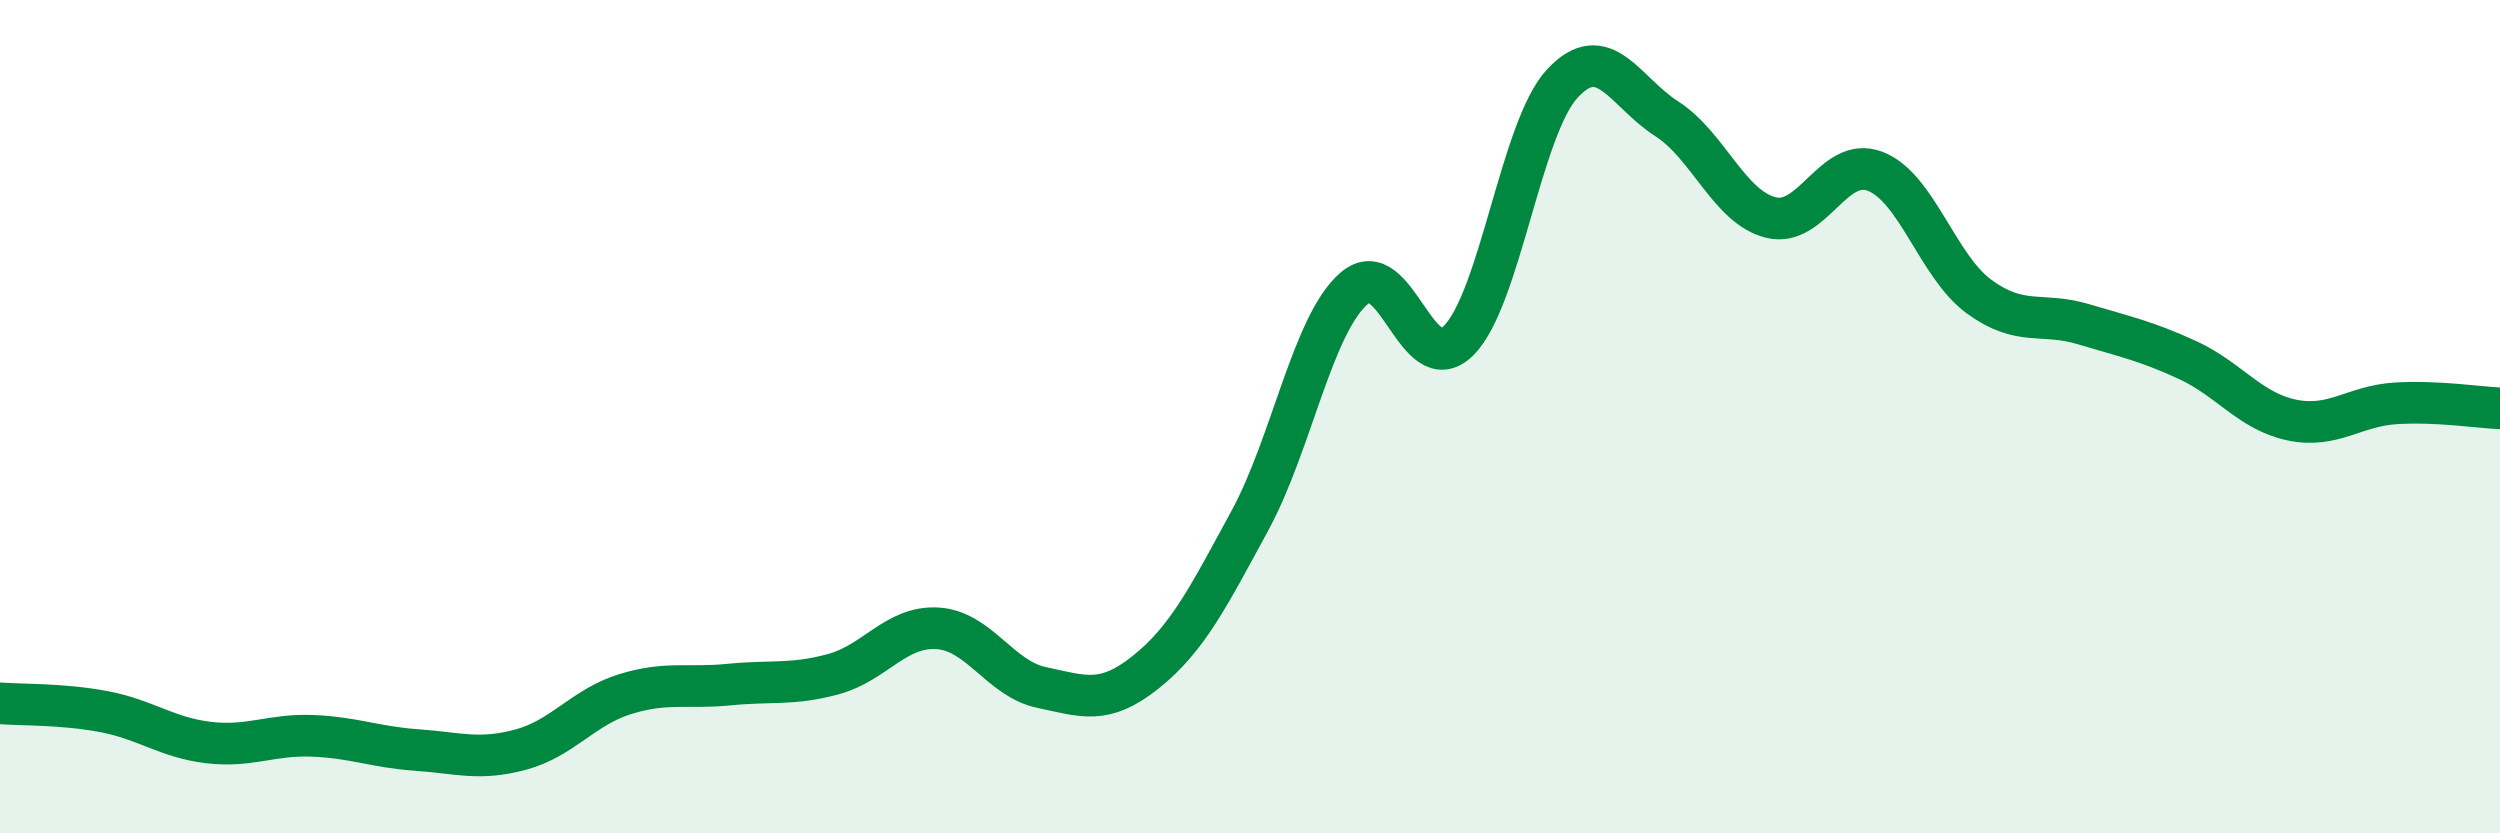 
    <svg width="60" height="20" viewBox="0 0 60 20" xmlns="http://www.w3.org/2000/svg">
      <path
        d="M 0,16.88 C 0.5,16.92 1.5,16.89 2.5,17.08 C 3.5,17.27 4,17.7 5,17.82 C 6,17.94 6.5,17.62 7.5,17.66 C 8.5,17.7 9,17.93 10,18 C 11,18.07 11.5,18.26 12.5,17.99 C 13.5,17.72 14,16.97 15,16.66 C 16,16.35 16.5,16.53 17.5,16.43 C 18.5,16.33 19,16.45 20,16.18 C 21,15.91 21.5,15.02 22.5,15.08 C 23.5,15.14 24,16.29 25,16.5 C 26,16.71 26.5,16.93 27.5,16.13 C 28.5,15.33 29,14.33 30,12.49 C 31,10.65 31.5,7.78 32.5,6.92 C 33.5,6.06 34,9.16 35,8.18 C 36,7.2 36.5,3.07 37.5,2 C 38.5,0.93 39,2.21 40,2.85 C 41,3.49 41.5,4.97 42.5,5.22 C 43.5,5.47 44,3.73 45,4.11 C 46,4.49 46.5,6.39 47.5,7.12 C 48.5,7.85 49,7.48 50,7.78 C 51,8.08 51.5,8.18 52.5,8.64 C 53.5,9.1 54,9.87 55,10.08 C 56,10.29 56.5,9.74 57.5,9.68 C 58.5,9.62 59.5,9.78 60,9.8L60 20L0 20Z"
        fill="#008740"
        opacity="0.1"
        stroke-linecap="round"
        stroke-linejoin="round"
      />
      <path
        d="M 0,16.88 C 0.5,16.92 1.5,16.89 2.5,17.08 C 3.5,17.27 4,17.7 5,17.82 C 6,17.94 6.5,17.62 7.5,17.66 C 8.5,17.7 9,17.93 10,18 C 11,18.07 11.5,18.26 12.5,17.99 C 13.5,17.72 14,16.97 15,16.66 C 16,16.35 16.5,16.53 17.5,16.43 C 18.5,16.33 19,16.45 20,16.18 C 21,15.91 21.5,15.02 22.5,15.08 C 23.5,15.14 24,16.29 25,16.5 C 26,16.71 26.5,16.93 27.5,16.13 C 28.5,15.33 29,14.33 30,12.49 C 31,10.65 31.5,7.78 32.5,6.92 C 33.5,6.06 34,9.16 35,8.18 C 36,7.2 36.5,3.07 37.5,2 C 38.5,0.93 39,2.21 40,2.85 C 41,3.49 41.5,4.97 42.5,5.22 C 43.5,5.47 44,3.73 45,4.11 C 46,4.49 46.5,6.39 47.5,7.12 C 48.5,7.85 49,7.48 50,7.78 C 51,8.08 51.5,8.18 52.5,8.64 C 53.5,9.1 54,9.87 55,10.08 C 56,10.29 56.5,9.74 57.5,9.68 C 58.5,9.62 59.5,9.78 60,9.8"
        stroke="#008740"
        stroke-width="1"
        fill="none"
        stroke-linecap="round"
        stroke-linejoin="round"
      />
    </svg>
  